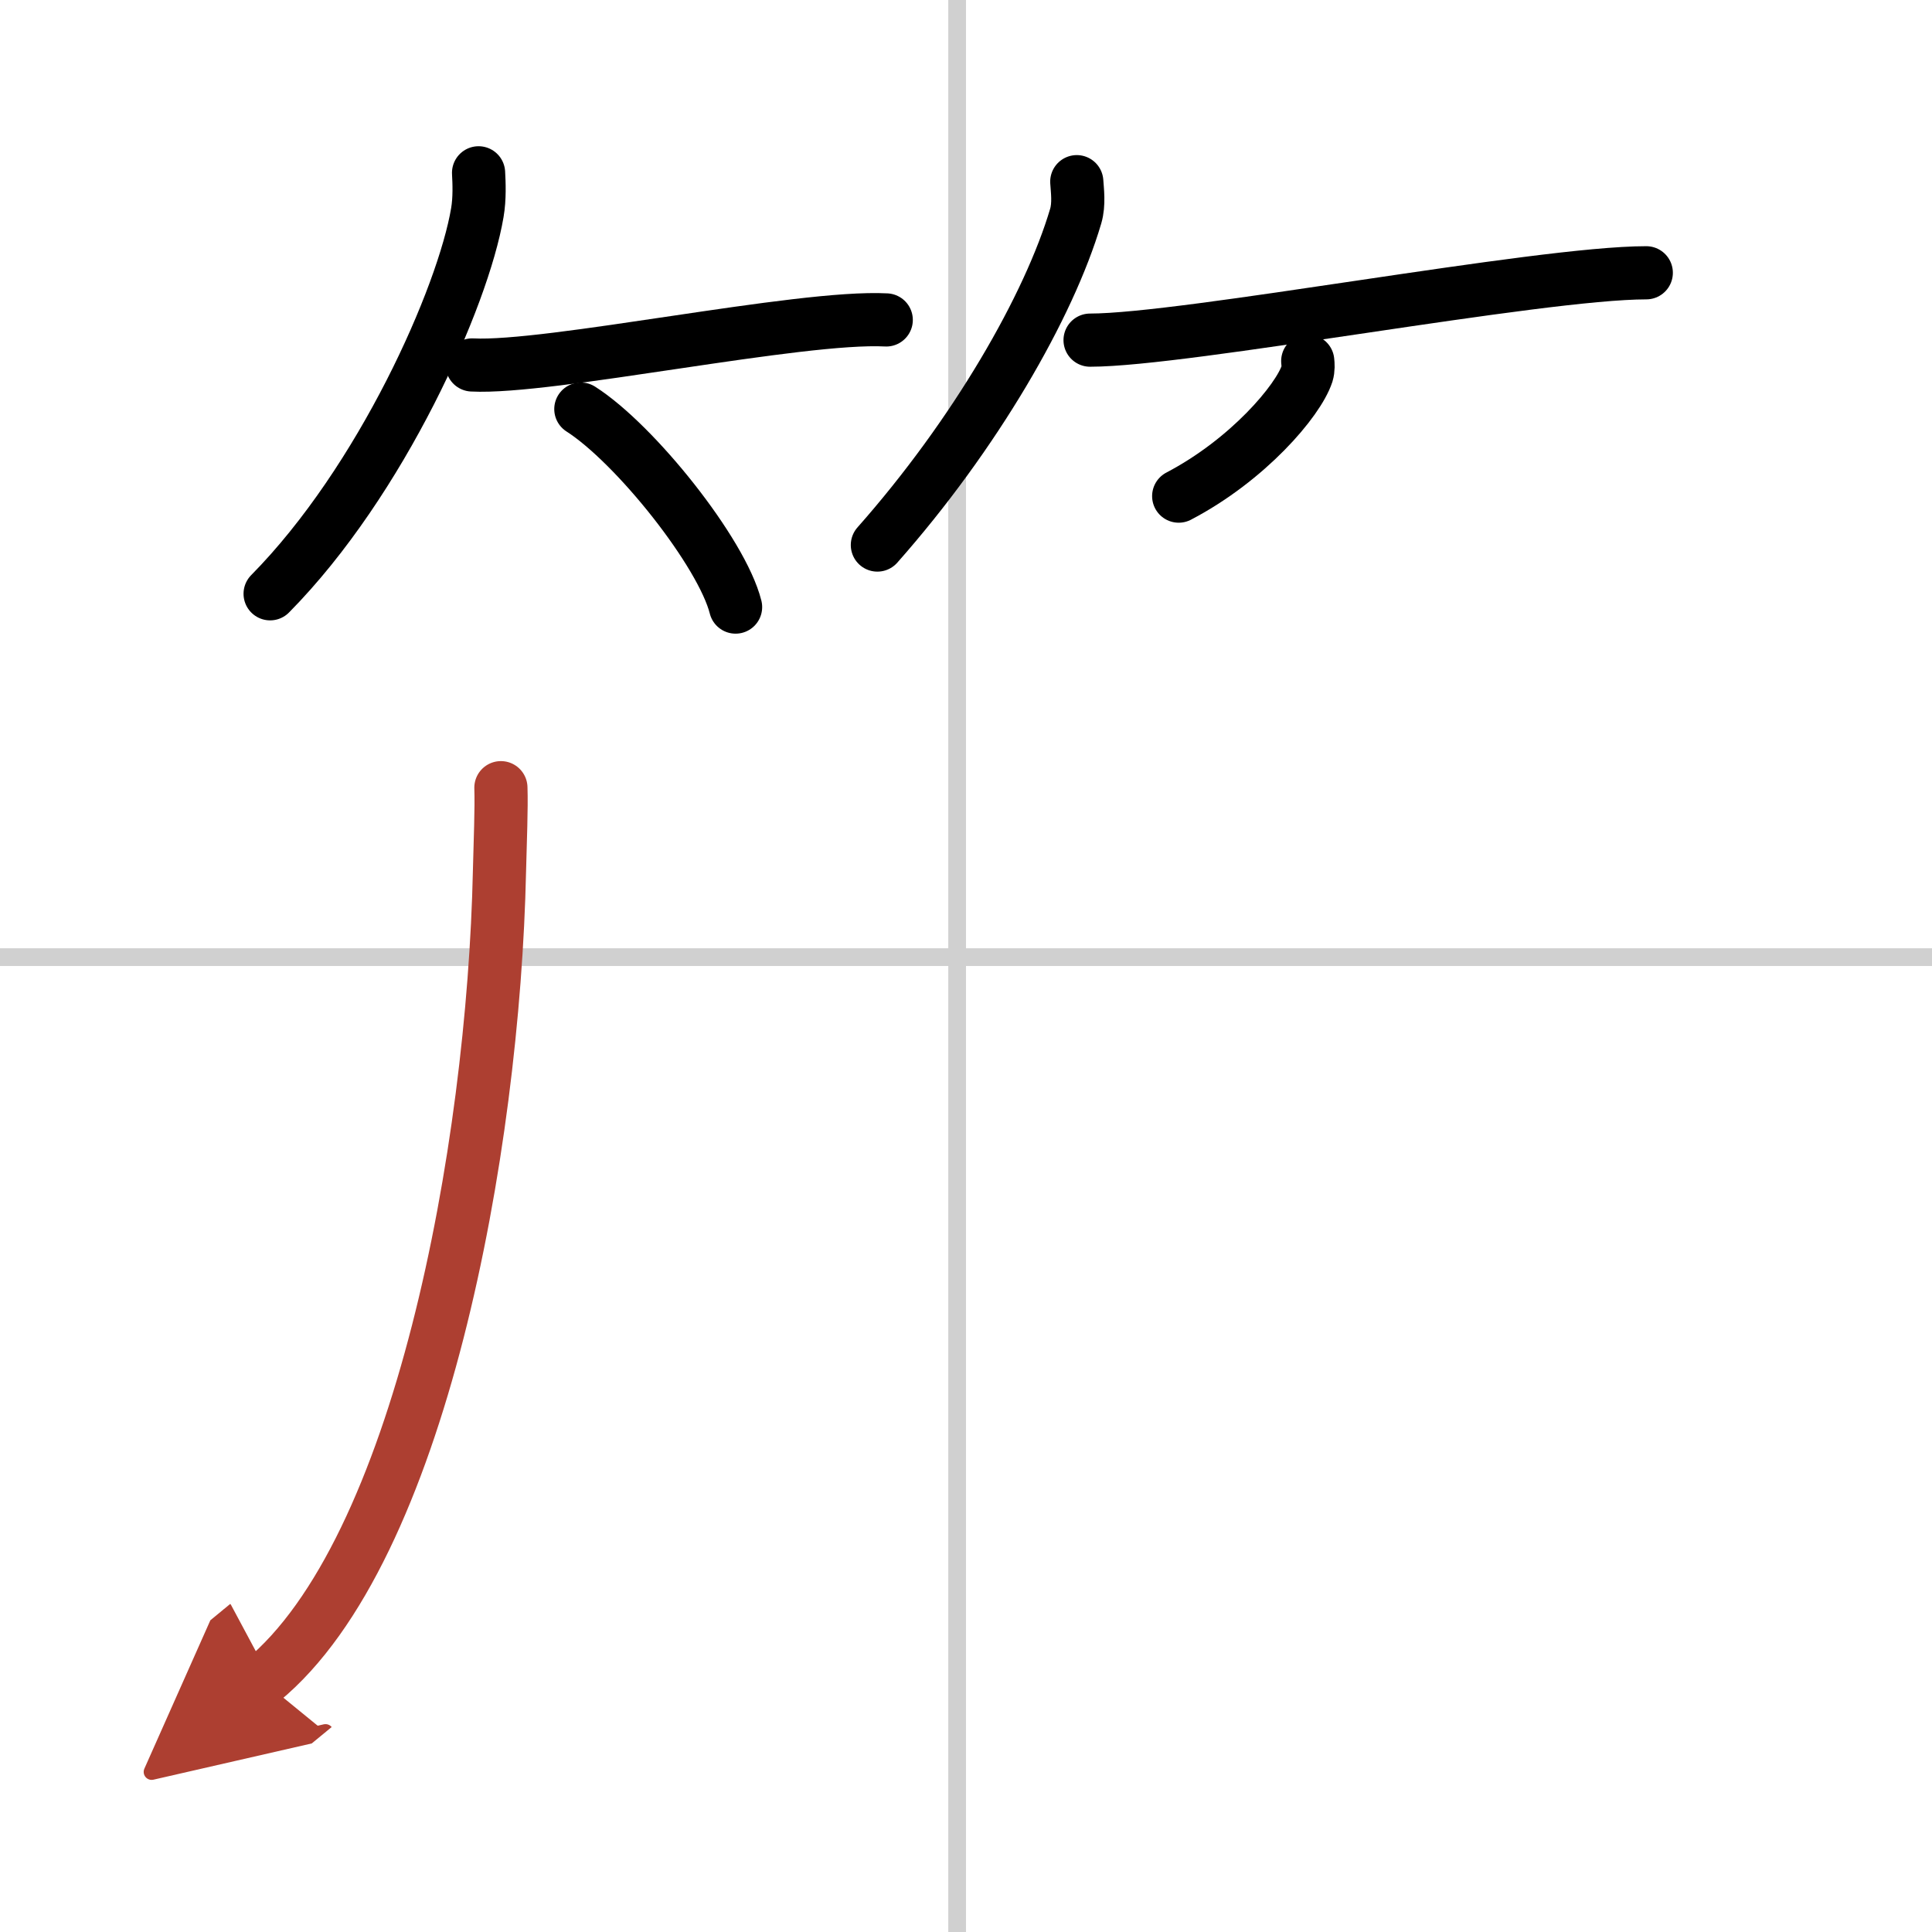 <svg width="400" height="400" viewBox="0 0 109 109" xmlns="http://www.w3.org/2000/svg"><defs><marker id="a" markerWidth="4" orient="auto" refX="1" refY="5" viewBox="0 0 10 10"><polyline points="0 0 10 5 0 10 1 5" fill="#ad3f31" stroke="#ad3f31"/></marker></defs><g fill="none" stroke="#000" stroke-linecap="round" stroke-linejoin="round" stroke-width="3"><rect width="100%" height="100%" fill="#fff" stroke="#fff"/><line x1="54" x2="54" y2="109" stroke="#d0d0d0" stroke-width="1"/><line x2="109" y1="54" y2="54" stroke="#d0d0d0" stroke-width="1"/><path d="m27 9.75c0.03 0.56 0.07 1.44-0.07 2.25-0.8 4.74-5.4 15.13-11.69 21.5"/><path d="m26.64 20.59c4.34 0.23 18.48-2.8 23.36-2.54"/><path d="m32.77 23.08c3.08 1.97 7.96 8.1 8.73 11.17"/><path d="m60.75 10.25c0.03 0.48 0.14 1.26-0.06 1.94-1.5 5.08-5.67 12.32-11.19 18.56"/><path d="m61.5 19.19c5.42 0 25.29-3.8 31.38-3.8"/><path d="m73.78 20.37c0.02 0.18 0.04 0.46-0.04 0.72-0.5 1.52-3.34 4.86-7.24 6.9"/><path d="m28.26 44.44c0.04 1.17-0.04 3.02-0.08 4.7-0.34 15.73-4.49 38.37-13.37 45.68" marker-end="url(#a)" stroke="#ad3f31"/></g></svg>
